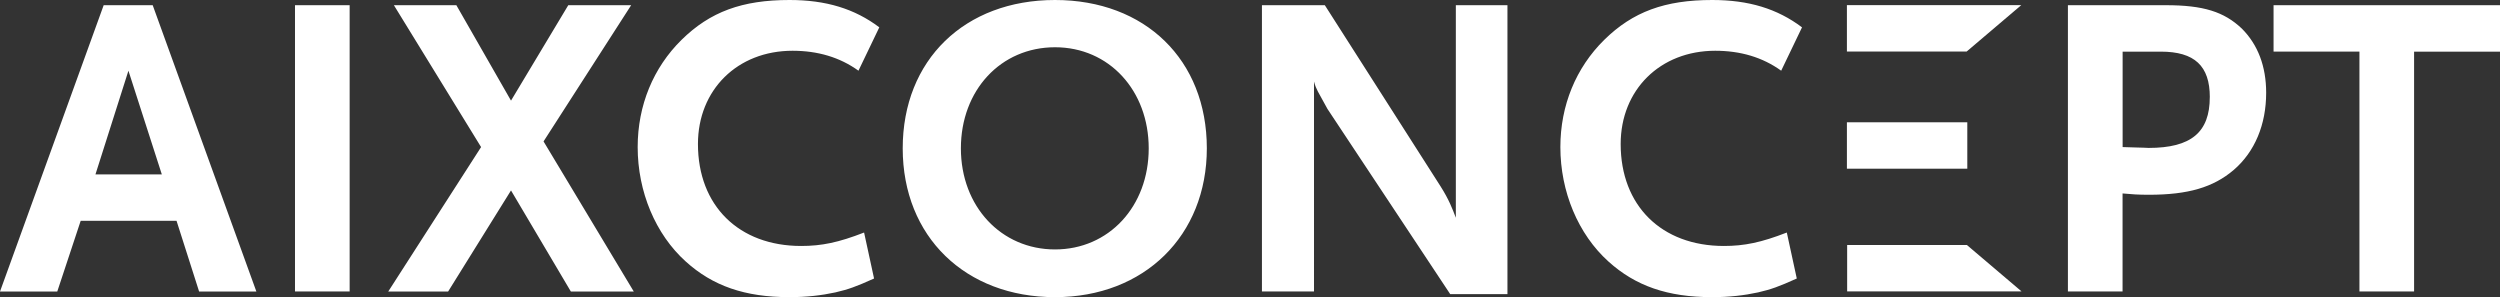 <svg xmlns="http://www.w3.org/2000/svg" id="Ebene_1" viewBox="0 0 822.05 97.71"><rect x="0" y="0" width="822.05" height="97.71" fill="#333333" stroke="none"/><defs><style>.cls-1{fill:#fff;}</style></defs><path class="cls-1" d="M822.05,16.98V1.71h-74.46v15.26h28.24v78.88h17.97V16.98h28.24ZM726.62,31.95c0,11.55-6.13,16.69-20.11,16.69-.71,0-2-.14-3.99-.14l-4.56-.14v-31.38h12.55c11.13,0,16.12,4.71,16.12,14.98M745.16,30.52c0-8.7-2.71-15.83-7.99-21.11-5.85-5.56-12.7-7.7-24.96-7.7h-32.24v94.14h17.97v-32.24c3.14.29,5.13.43,8.7.43,12.84,0,21.11-2.43,27.82-8.13,6.99-5.99,10.7-14.98,10.7-25.39M592.54,8.99c-8.13-6.13-17.55-8.99-29.53-8.99-15.55,0-26.1,3.85-35.52,13.12-9.27,9.13-14.41,21.54-14.41,35.23,0,14.69,5.85,28.67,15.83,37.66,8.85,7.99,19.4,11.7,34.09,11.7,5.56,0,10.56-.57,15.12-1.57,4.28-1,6.71-1.86,12.7-4.56l-3.28-15.12c-8.42,3.28-13.98,4.42-20.68,4.42-20.54,0-33.95-13.27-33.95-33.52,0-17.83,12.98-30.67,31.1-30.67,8.27,0,15.55,2.14,21.68,6.56l6.85-14.26ZM495.68,96.71V1.71h-16.97v69.89c-1.14-2.99-2.28-5.99-4.99-10.27L435.63,1.71h-20.68v94.14h17.12V26.82c.43,1.57.71,2.14,1.28,3.28l3.14,5.71,40.37,60.91h18.83ZM377.72,48.78c0,19.12-13.12,33.24-30.81,33.24s-30.95-14.12-30.95-33.24,13.12-33.24,30.95-33.24,30.81,14.26,30.81,33.24M396.83,48.78c0-29.1-20.26-48.78-49.93-48.78s-50.07,19.68-50.07,48.78,20.68,48.93,50.07,48.93,49.93-20.25,49.93-48.93M289.14,8.99c-8.13-6.13-17.55-8.99-29.53-8.99-15.55,0-26.1,3.85-35.52,13.12-9.27,9.13-14.41,21.54-14.41,35.23,0,14.69,5.85,28.67,15.83,37.66,8.84,7.99,19.4,11.7,34.09,11.7,5.56,0,10.56-.57,15.12-1.57,4.28-1,6.7-1.86,12.69-4.56l-3.28-15.12c-8.41,3.28-13.98,4.42-20.68,4.42-20.54,0-33.95-13.27-33.95-33.52,0-17.83,12.98-30.67,31.1-30.67,8.27,0,15.55,2.14,21.68,6.56l6.85-14.26ZM208.4,95.86l-29.67-49.36L207.54,1.71h-20.68l-18.83,31.38L150.06,1.71h-20.54l28.67,46.65-30.53,47.5h19.69l20.68-33.24,19.68,33.24h20.68ZM114.97,1.71h-17.97v94.14h17.97V1.71ZM53.21,57.34h-21.82l10.84-34.09,10.98,34.09ZM84.3,95.86L50.21,1.71h-16.12L0,95.86h18.83l7.7-23.25h31.52l7.42,23.25h18.83Z"></path><polygon class="cls-1" points="646.67 16.95 607.3 16.95 607.3 1.68 664.64 1.68 646.67 16.95"></polygon><rect class="cls-1" x="607.3" y="40.21" width="39.59" height="15.26"></rect><polygon class="cls-1" points="646.75 80.56 607.38 80.56 607.38 95.82 664.72 95.82 646.75 80.56"></polygon></svg>